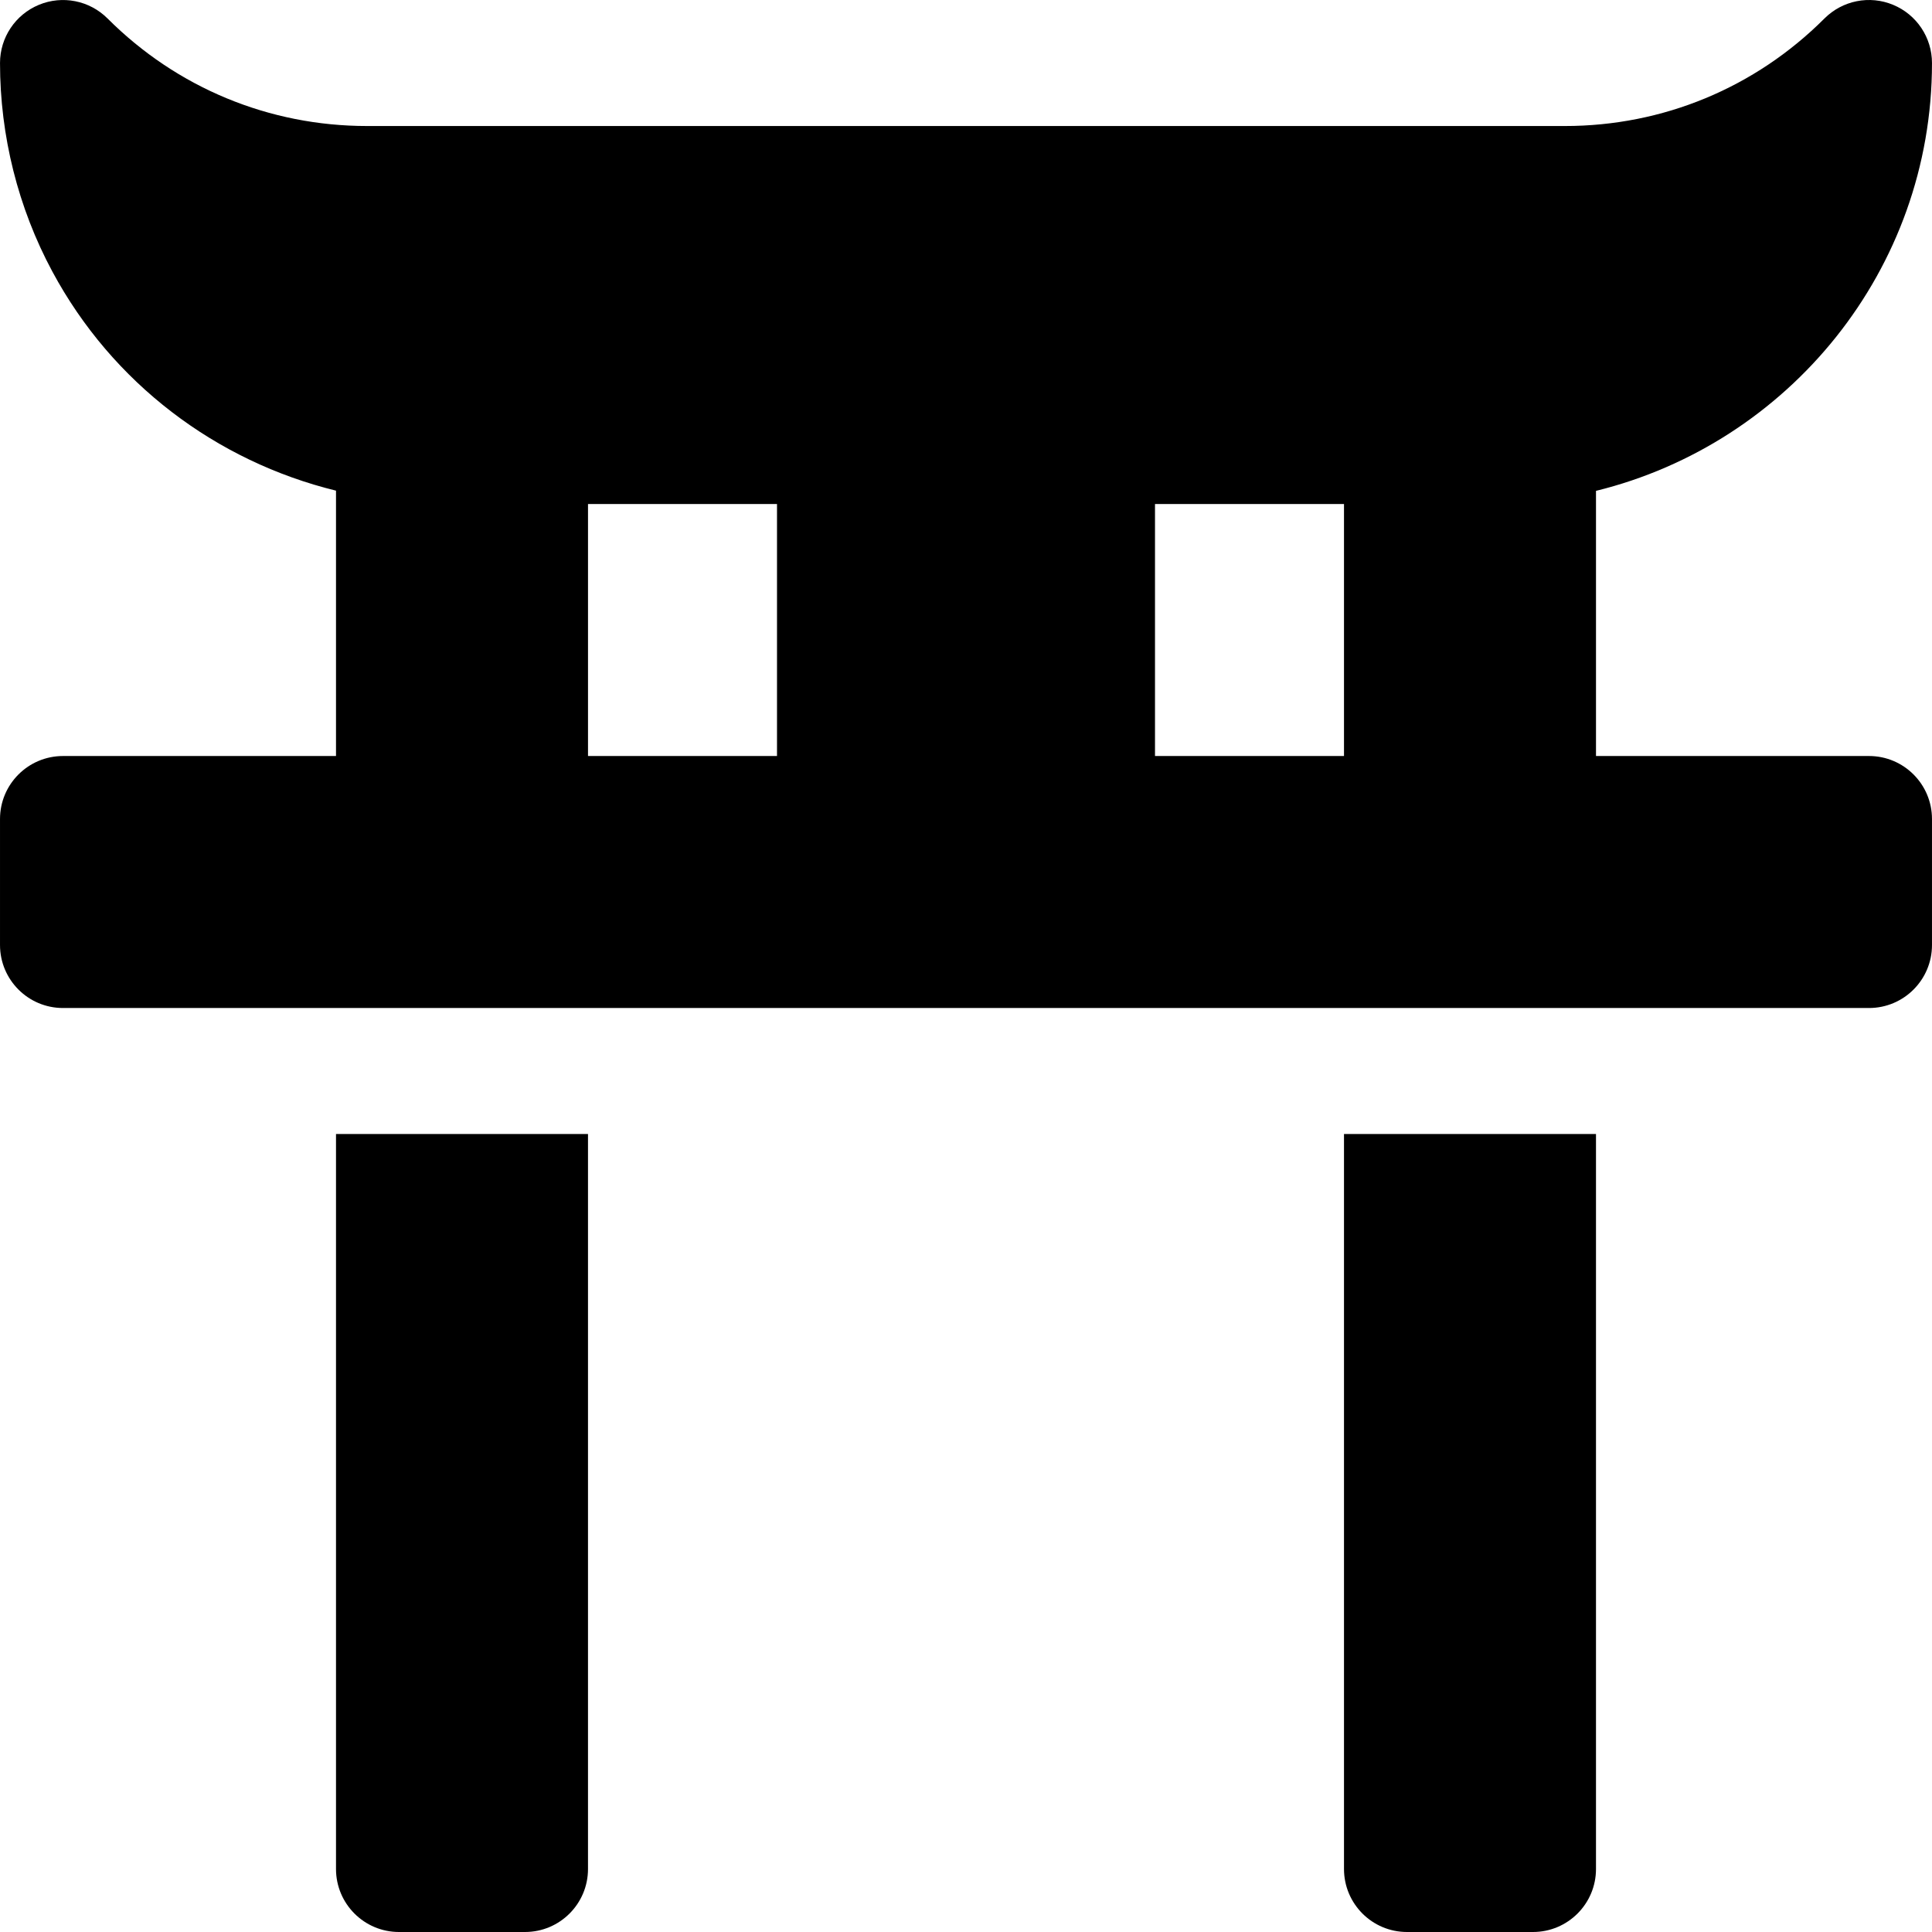 <?xml version="1.0" encoding="iso-8859-1"?>
<!-- Generator: Adobe Illustrator 19.0.0, SVG Export Plug-In . SVG Version: 6.00 Build 0)  -->
<svg version="1.1" id="Layer_1" xmlns="http://www.w3.org/2000/svg" xmlns:xlink="http://www.w3.org/1999/xlink" x="0px" y="0px"
	 viewBox="0 0 512 512" style="enable-background:new 0 0 512 512;" xml:space="preserve">
<g>
	<g>
		<path d="M495.302,200.351h-72.347v-70.269c51.029-12.534,89.042-58.544,89.042-113.381c0-6.755-4.065-12.842-10.304-15.423
			c-6.229-2.598-13.413-1.158-18.196,3.62c-18.381,18.381-42.815,28.499-68.803,28.499H97.306c-25.989,0-50.424-10.12-68.803-28.499
			C23.73,0.12,16.535-1.309,10.307,1.278C4.068,3.859,0.003,9.946,0.003,16.701c0,19.282,4.794,38.391,13.869,55.26
			c15.91,29.606,43.432,50.289,75.173,58.067v70.324H16.698c-9.22,0-16.695,7.475-16.695,16.695v33.391
			c0,9.22,7.475,16.695,16.695,16.695h478.604c9.22,0,16.695-7.475,16.695-16.695v-33.391
			C511.997,207.826,504.522,200.351,495.302,200.351z M205.914,200.351h-50.086v-66.782h50.086V200.351z M356.173,200.351h-50.086
			v-66.782h50.086V200.351z"/>
	</g>
</g>
<g>
	<g>
		<path d="M356.173,300.524v194.781c0,9.22,7.475,16.695,16.695,16.695h33.391c9.22,0,16.695-7.475,16.695-16.695V300.524H356.173z"
			/>
	</g>
</g>
<g>
	<g>
		<path d="M89.045,300.524v194.781c0,9.22,7.475,16.695,16.695,16.695h33.391c9.22,0,16.695-7.475,16.695-16.695V300.524H89.045z"/>
	</g>
</g>
<g>
</g>
<g>
</g>
<g>
</g>
<g>
</g>
<g>
</g>
<g>
</g>
<g>
</g>
<g>
</g>
<g>
</g>
<g>
</g>
<g>
</g>
<g>
</g>
<g>
</g>
<g>
</g>
<g>
</g>
</svg>
